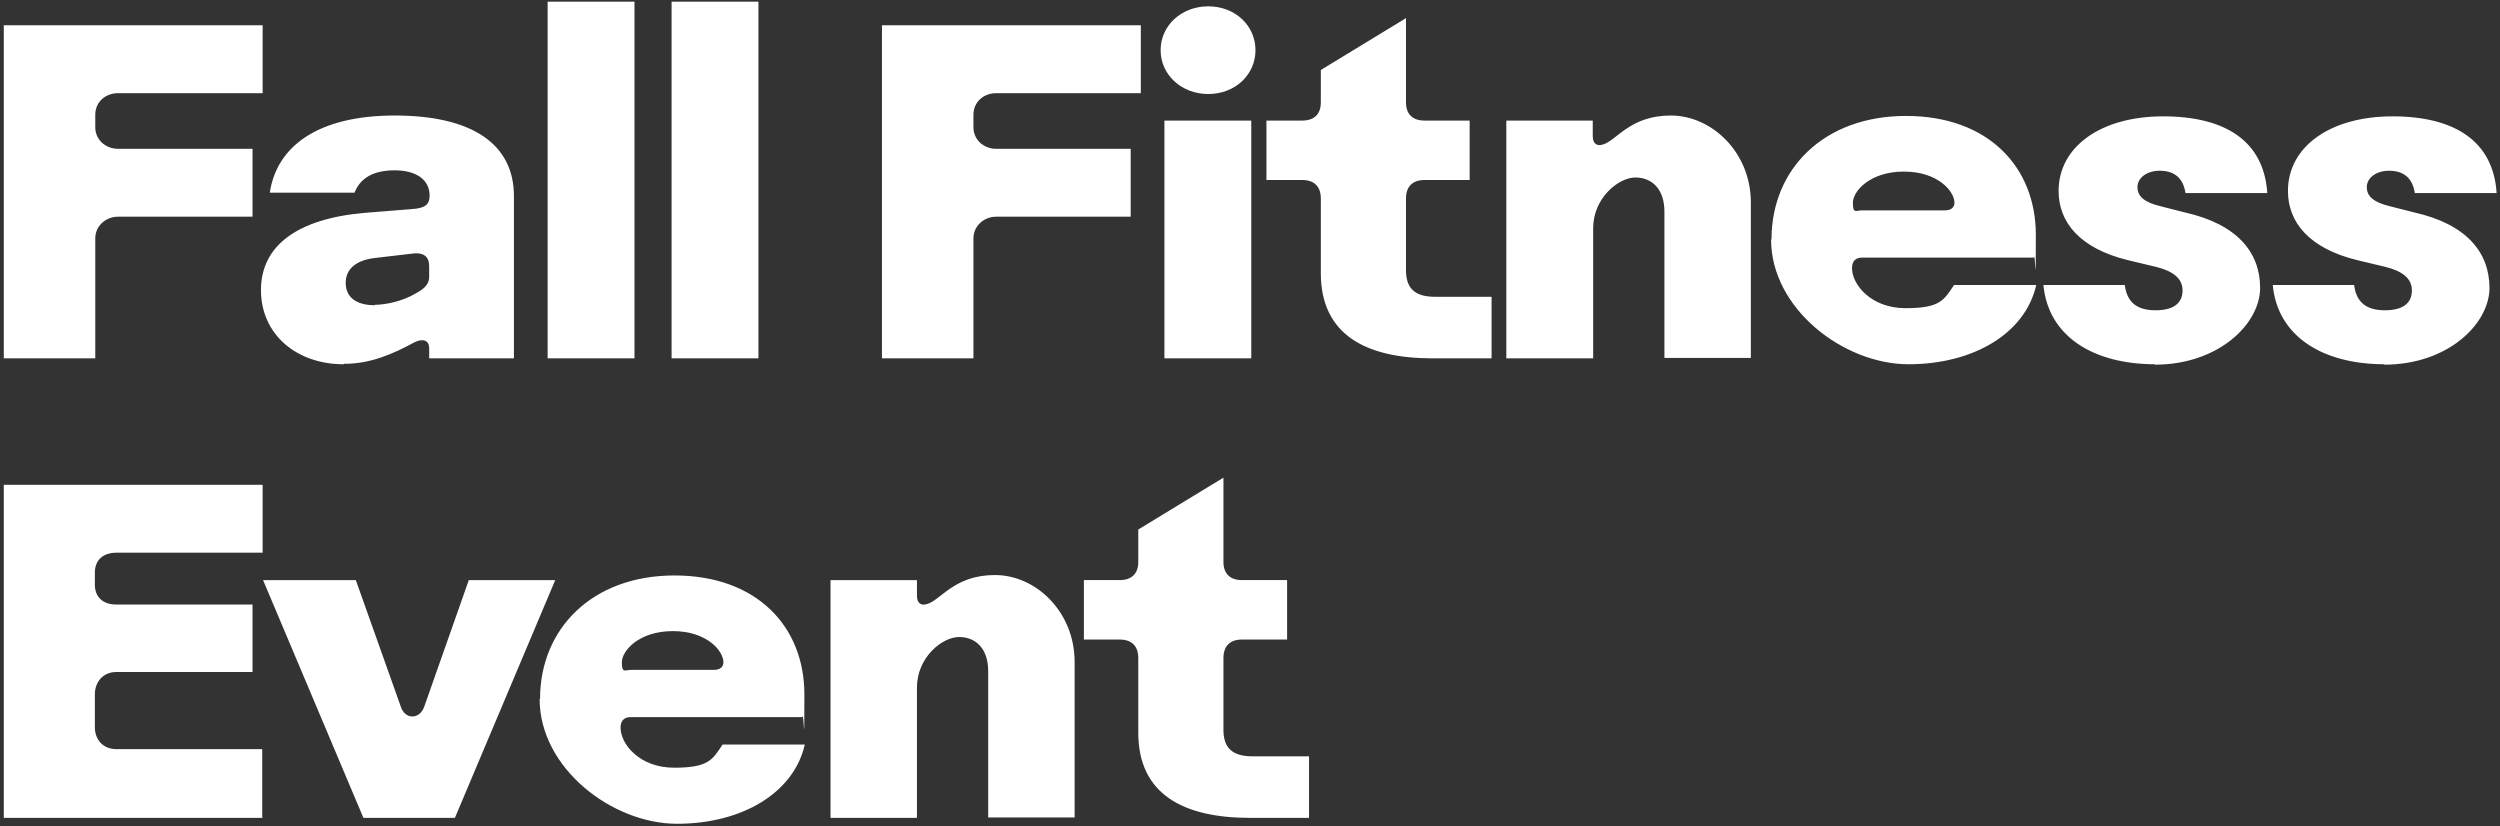 <?xml version="1.0" encoding="UTF-8"?>
<svg xmlns="http://www.w3.org/2000/svg" version="1.1" viewBox="0 0 593 196">
  <rect x="0" y="0" width="593" height="196" fill="#333333" stroke="none"/>
  <defs>
    <style>
      .cls-1 {
        fill: #fff;
      }
    </style>
  </defs>
  <!-- Generator: Adobe Illustrator 28.7.1, SVG Export Plug-In . SVG Version: 1.2.0 Build 142)  -->
  <g>
    <g id="Layer_1">
      <path class="cls-1" d="M22.6,85H.9V6h61.4v16.1H28c-3,0-5.4,2.1-5.4,5.1v3c0,2.9,2.4,5.1,5.4,5.1h31.9v16.1h-31.9c-3,0-5.4,2.3-5.4,5.1v28.4ZM81.5,86.4c-11.2,0-19.6-7.1-19.6-17.6s8.6-16.9,24.5-18.3l11.2-.9c3.3-.2,4.3-1.1,4.3-3.2,0-3.8-3.2-6-8.3-6s-8.2,1.9-9.5,5.3h-20.1c1.6-10.9,11.3-18.3,29.6-18.3s28.3,6.7,28.3,19.1v38.5h-20.1v-2.4c0-1.9-1.5-2.4-3.5-1.4-5.2,2.8-10.4,5.1-16.7,5.1ZM88.9,72.3c2.7,0,6.7-.9,9.7-2.7,2.3-1.2,3.2-2.4,3.2-3.9v-2.5c0-2.3-1.2-3.5-4.4-3l-8.5,1c-4.3.5-6.9,2.5-6.9,5.9s2.5,5.3,6.9,5.3ZM150.5,85h-20.6V.4h20.6v84.6ZM179.9,85h-20.6V.4h20.6v84.6ZM230.9,85h-21.7V6h61.4v16.1h-34.3c-3,0-5.4,2.1-5.4,5.1v3c0,2.9,2.4,5.1,5.4,5.1h31.9v16.1h-31.9c-3,0-5.4,2.3-5.4,5.1v28.4ZM286.6,22.3c-6.4,0-11.3-4.6-11.3-10.4s4.9-10.4,11.3-10.4,11.2,4.6,11.2,10.4-4.8,10.4-11.2,10.4ZM296.8,85h-20.6V28.6h20.6v56.4ZM308.9,42.7h-8.5v-14.1h8.5c2.9,0,4.4-1.6,4.4-4.3v-7.7l20.2-12.3v20c0,2.7,1.5,4.3,4.4,4.3h10.7v14.1h-10.7c-2.9,0-4.4,1.6-4.4,4.4v17c0,4.3,2.1,6.3,6.9,6.3h13.4v14.6h-14c-15.8,0-26.5-5.6-26.5-20.2v-17.7c0-2.8-1.5-4.4-4.4-4.4ZM377.8,85h-20.5V28.6h20.5v3.7c0,1.8,1,2.4,2.3,2,3.3-.8,6.4-6.9,16.2-6.9s19,8.8,19,20.6v36.9h-20.5v-34.7c0-5.3-2.9-8.1-6.9-8.1s-10,4.9-10,12v30.9ZM420.2,56.8c0-16.7,12.4-29.3,31.9-29.3s30.8,12.1,30.8,28.2-.1,3.4-.5,5.4h-40.7c-1.6,0-2.4.9-2.4,2.5,0,3.9,4.5,9.5,12.7,9.5s9.1-1.9,11.5-5.5h19.5c-2.6,11.5-14.9,18.8-30.3,18.8s-32.6-13.2-32.6-29.6ZM441.7,49.9h19.6c1.6,0,2.3-.8,2.3-1.8,0-2.7-3.9-7.4-12-7.4s-12.1,4.7-12.1,7.4.8,1.8,2.1,1.8ZM511.2,86.4c-14.9,0-25.4-6.8-26.5-18.8h19.3c.5,4.1,2.9,6,7.3,6s6.4-1.8,6.4-4.7-2.3-4.6-6.3-5.6l-6.7-1.6c-11.4-2.8-16.4-9-16.4-16.4,0-10.5,10-17.7,24.8-17.7s23.9,5.9,24.7,18.2h-19.4c-.6-3.9-3-5.3-6.1-5.3s-5.3,1.7-5.3,3.9,1.7,3.6,5.4,4.5l5.9,1.5c12.4,2.8,17.8,9.5,17.8,17.9s-9.7,18.2-25,18.2ZM565.6,86.4c-14.9,0-25.4-6.8-26.5-18.8h19.3c.5,4.1,2.9,6,7.3,6s6.4-1.8,6.4-4.7-2.3-4.6-6.3-5.6l-6.7-1.6c-11.4-2.8-16.4-9-16.4-16.4,0-10.5,10-17.7,24.8-17.7s23.9,5.9,24.7,18.2h-19.4c-.6-3.9-3-5.3-6.1-5.3s-5.3,1.7-5.3,3.9,1.7,3.6,5.4,4.5l5.9,1.5c12.4,2.8,17.8,9.5,17.8,17.9s-9.7,18.2-25,18.2ZM62.3,194H.9v-79h61.4v16.1H27.6c-3.2,0-5.1,1.8-5.1,4.7v2.9c0,2.9,1.9,4.7,5.1,4.7h32.3v16H27.6c-3.2,0-5.1,2.4-5.1,5.3v7.8c0,2.9,1.9,5.2,5.1,5.2h34.6v16.1ZM86.2,194l-23.8-56.4h22l10.7,30.1c1,3,4.4,3,5.5,0l10.6-30.1h20.5l-23.8,56.4h-21.8ZM128.1,165.8c0-16.7,12.4-29.3,31.9-29.3s30.8,12.1,30.8,28.2-.1,3.4-.5,5.4h-40.7c-1.6,0-2.4.9-2.4,2.5,0,3.9,4.5,9.5,12.7,9.5s9.1-1.9,11.5-5.5h19.5c-2.6,11.5-14.9,18.8-30.3,18.8s-32.6-13.2-32.6-29.6ZM149.7,158.9h19.6c1.6,0,2.3-.8,2.3-1.8,0-2.7-3.9-7.4-12-7.4s-12.1,4.7-12.1,7.4.8,1.8,2.1,1.8ZM217.5,194h-20.5v-56.4h20.5v3.7c0,1.8,1,2.4,2.3,2,3.3-.8,6.4-6.9,16.2-6.9s18.9,8.8,18.9,20.6v36.9h-20.5v-34.7c0-5.3-2.9-8.1-6.9-8.1s-10,4.8-10,12v30.9ZM265.6,151.7h-8.5v-14.1h8.5c2.9,0,4.4-1.6,4.4-4.3v-7.7l20.2-12.3v20c0,2.7,1.5,4.3,4.4,4.3h10.7v14.1h-10.7c-2.9,0-4.4,1.6-4.4,4.4v17c0,4.3,2.1,6.3,6.9,6.3h13.4v14.6h-14c-15.8,0-26.5-5.6-26.5-20.2v-17.7c0-2.8-1.5-4.4-4.4-4.4Z"/>
    </g>
  </g>
</svg>